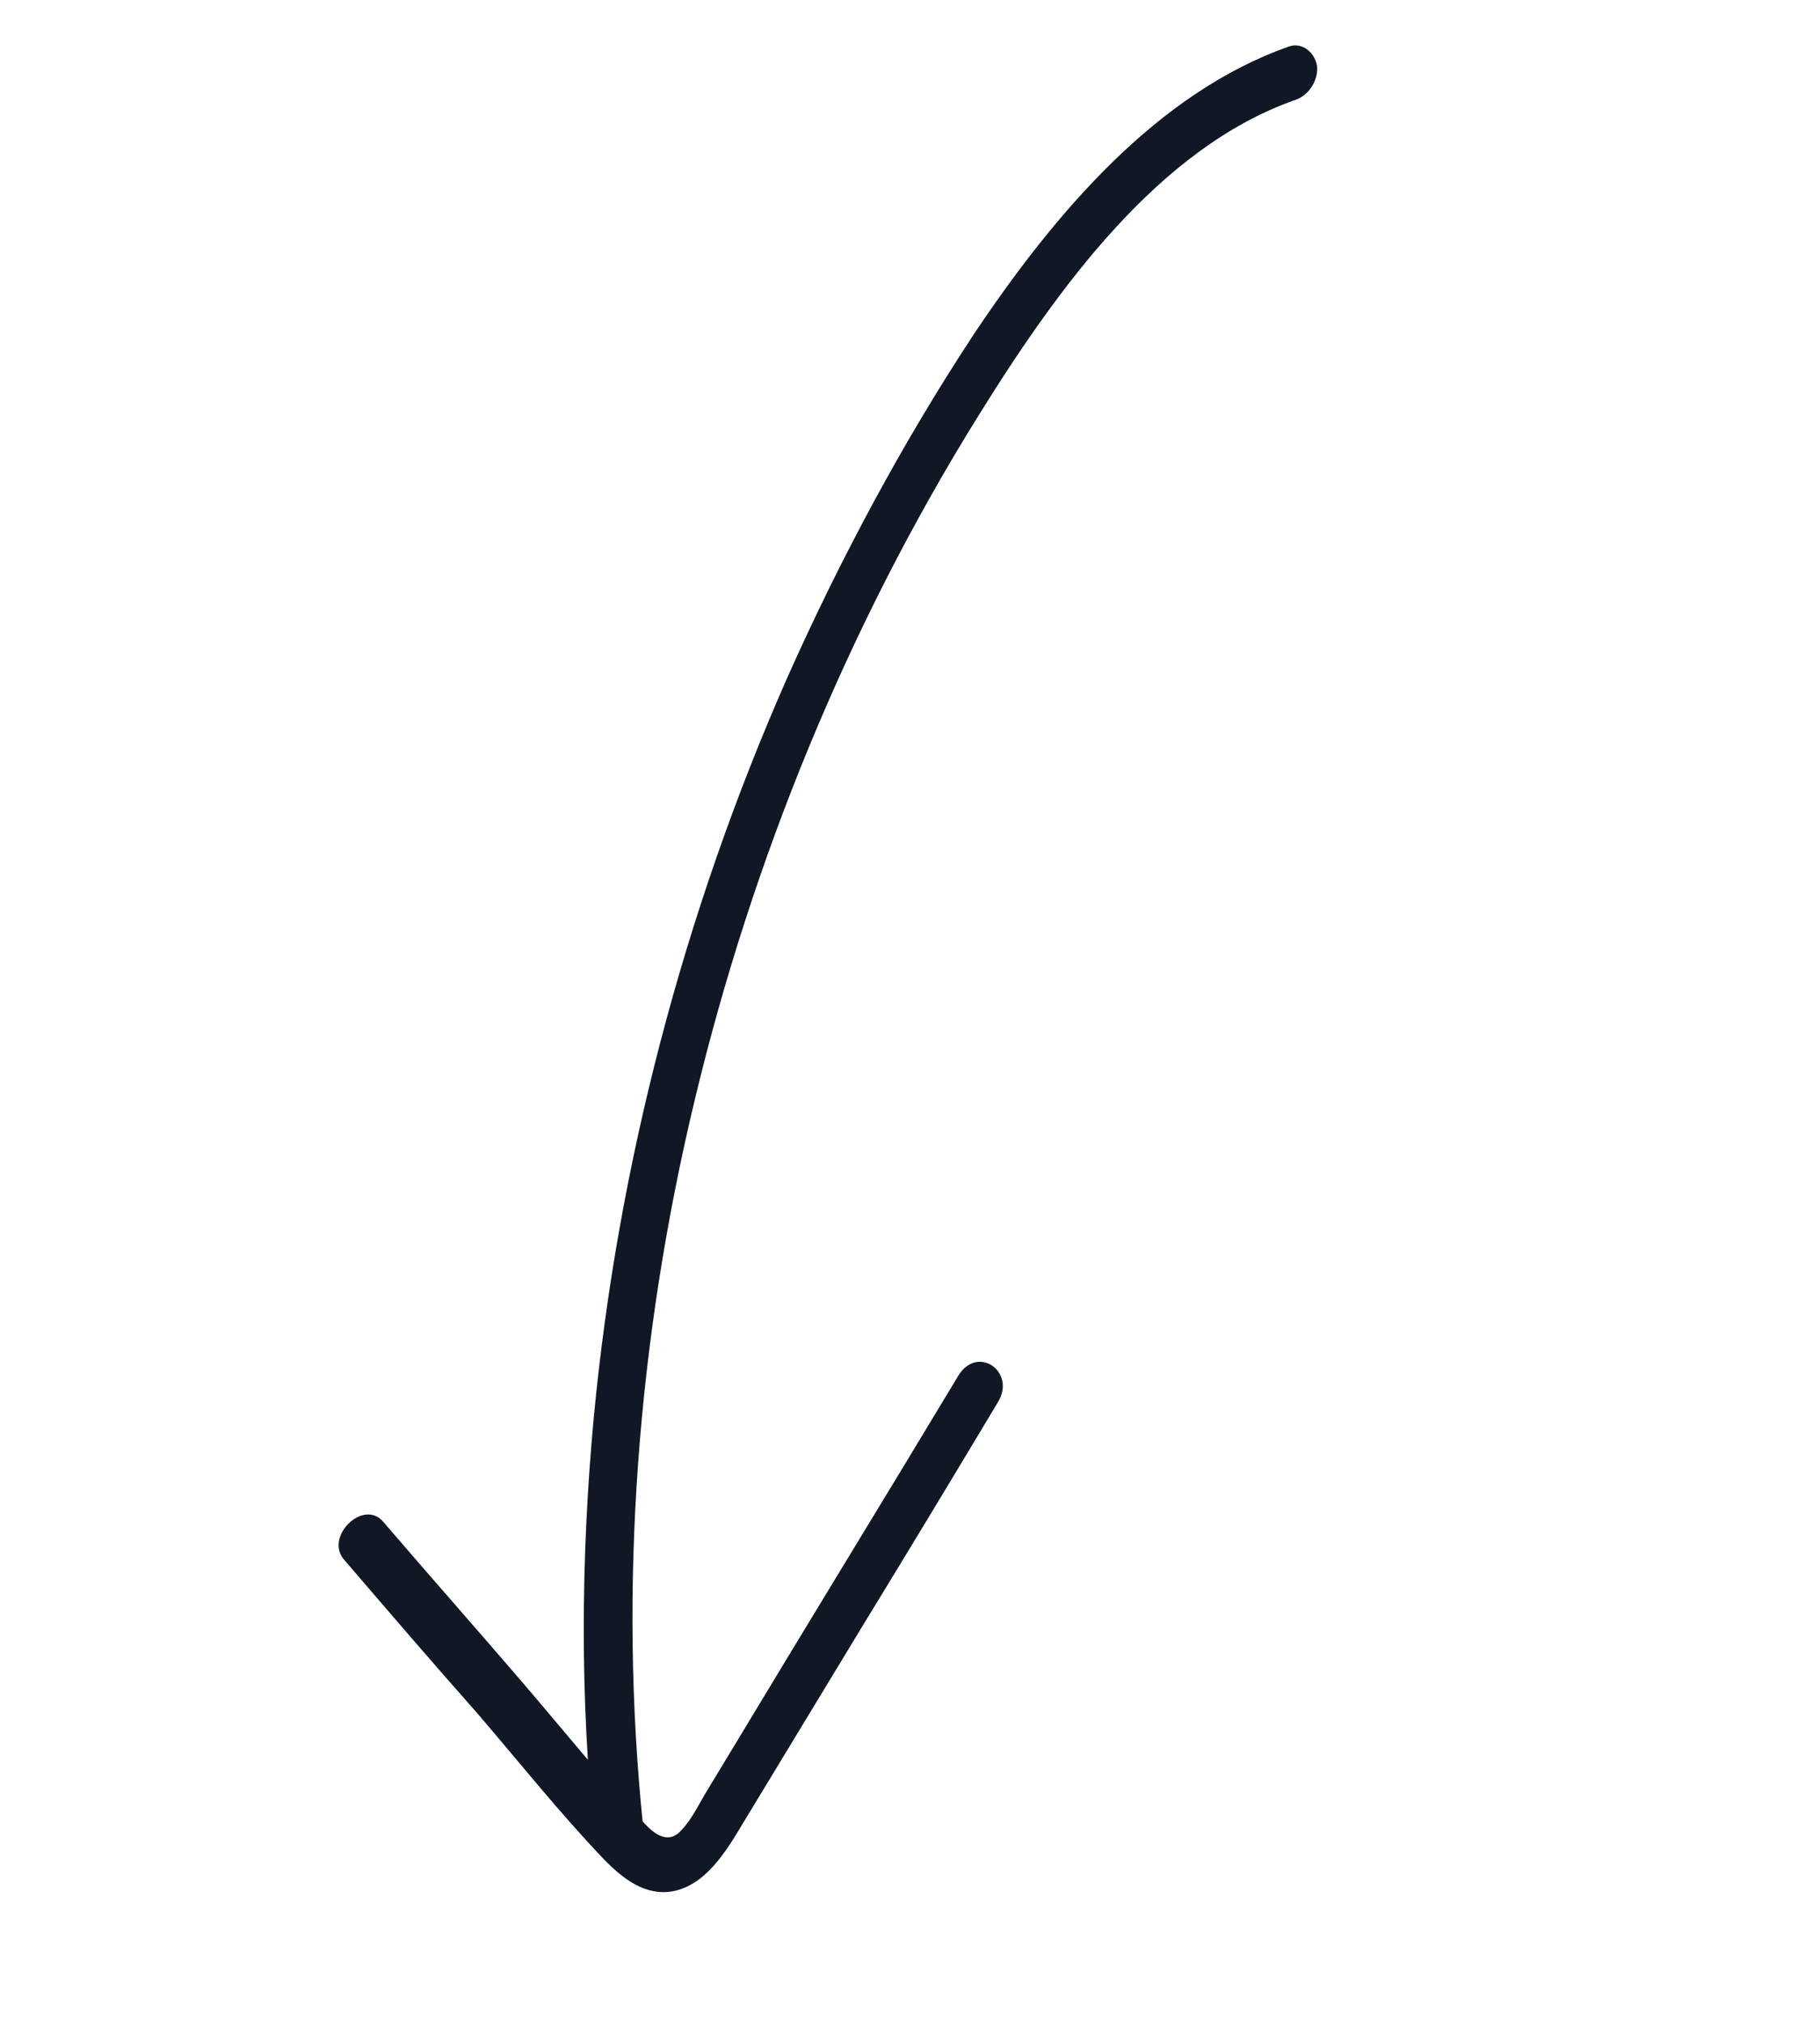<svg xmlns="http://www.w3.org/2000/svg" width="54" height="60" viewBox="0 0 54 60" fill="none"><path d="M38.254 1.376C34.362 2.74 31.329 6.266 28.881 9.933C26.761 13.155 24.922 16.595 23.349 20.122C20.273 27.097 18.324 34.592 17.618 42.04C17.227 46.229 17.209 50.439 17.639 54.52C17.736 55.556 19.199 55.13 19.075 54.111C18.356 47.1 18.9 39.749 20.618 32.606C22.32 25.507 25.148 18.576 29.012 12.36C31.394 8.521 34.392 4.381 38.429 2.965C38.813 2.839 39.113 2.41 39.079 1.972C39.017 1.551 38.638 1.251 38.254 1.376Z" fill="#101825"></path><path d="M28.445 40.787C26.23 44.468 23.978 48.137 21.763 51.818C21.502 52.255 21.257 52.648 20.996 53.085C20.751 53.478 20.539 53.956 20.207 54.296C19.791 54.757 19.333 54.334 19.035 53.988C17.816 52.693 16.681 51.276 15.493 49.892C14.126 48.301 12.733 46.725 11.367 45.134C10.772 44.442 9.602 45.603 10.223 46.278C11.53 47.801 12.837 49.323 14.171 50.829C15.419 52.283 16.624 53.797 17.941 55.173C18.481 55.722 19.138 56.236 19.943 56.101C20.93 55.926 21.537 54.93 22.059 54.055C23.23 52.123 24.401 50.192 25.573 48.26C26.931 46.041 28.262 43.838 29.609 41.59C30.157 40.7 29.02 39.88 28.445 40.787Z" fill="#101825"></path></svg>